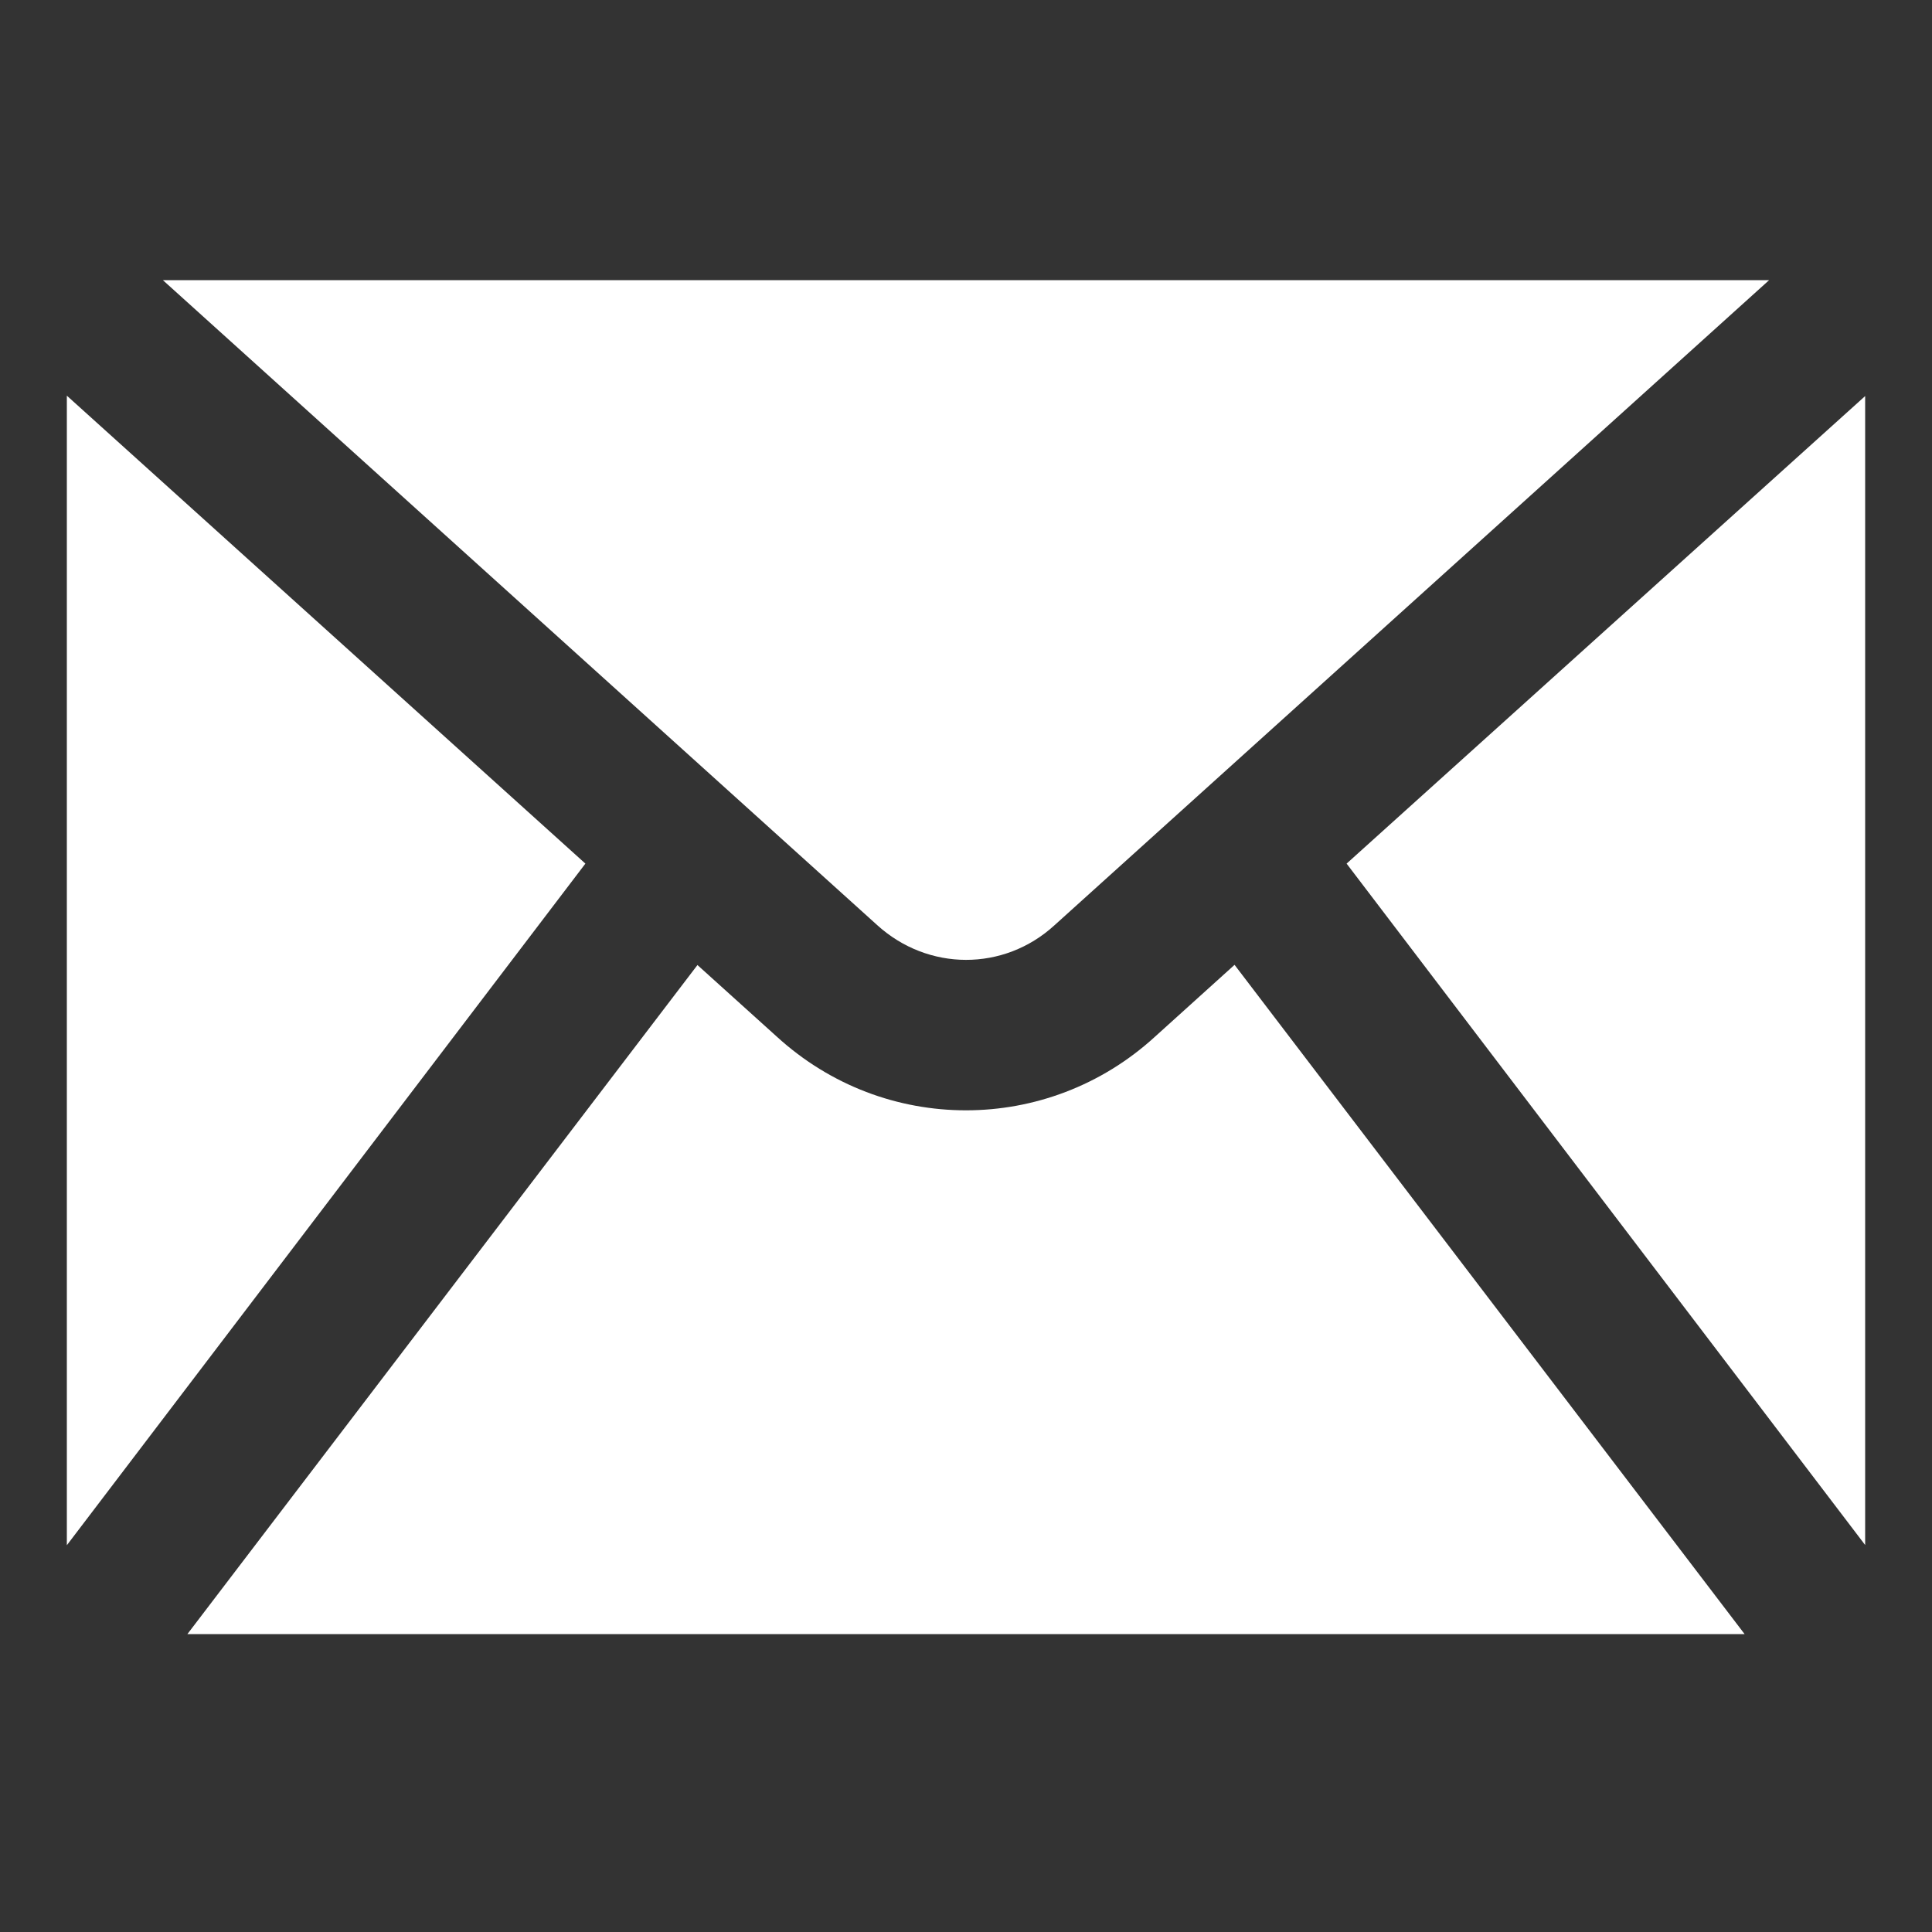 <svg xmlns="http://www.w3.org/2000/svg" width="100" height="100" viewBox="-36 -39 100 100" enable-background="new -36 -39 100 100"><rect x="-36" y="-39" width="100" height="100" fill="#333333" stroke="none"/><title>Page 1</title><desc>Created with Sketch.</desc><g><g><g><g><g fill="#fff"><path d="M-32.54-18.52v59.5L-5.7 5.7z"/><path d="M60.54 40.97V-18.5L33.7 5.7z"/><path d="M-27.57-24.5L9.4 8.88c2.64 2.4 6.56 2.4 9.17.02l37-33.4h-83.14z"/><path d="M27.9 10.94l-4.13 3.73C21 17.2 17.5 18.47 14 18.47c-3.5 0-7-1.26-9.8-3.82l-4.1-3.7-26.4 34.63h80.6L27.9 10.94z"/></g></g></g></g></g></svg>